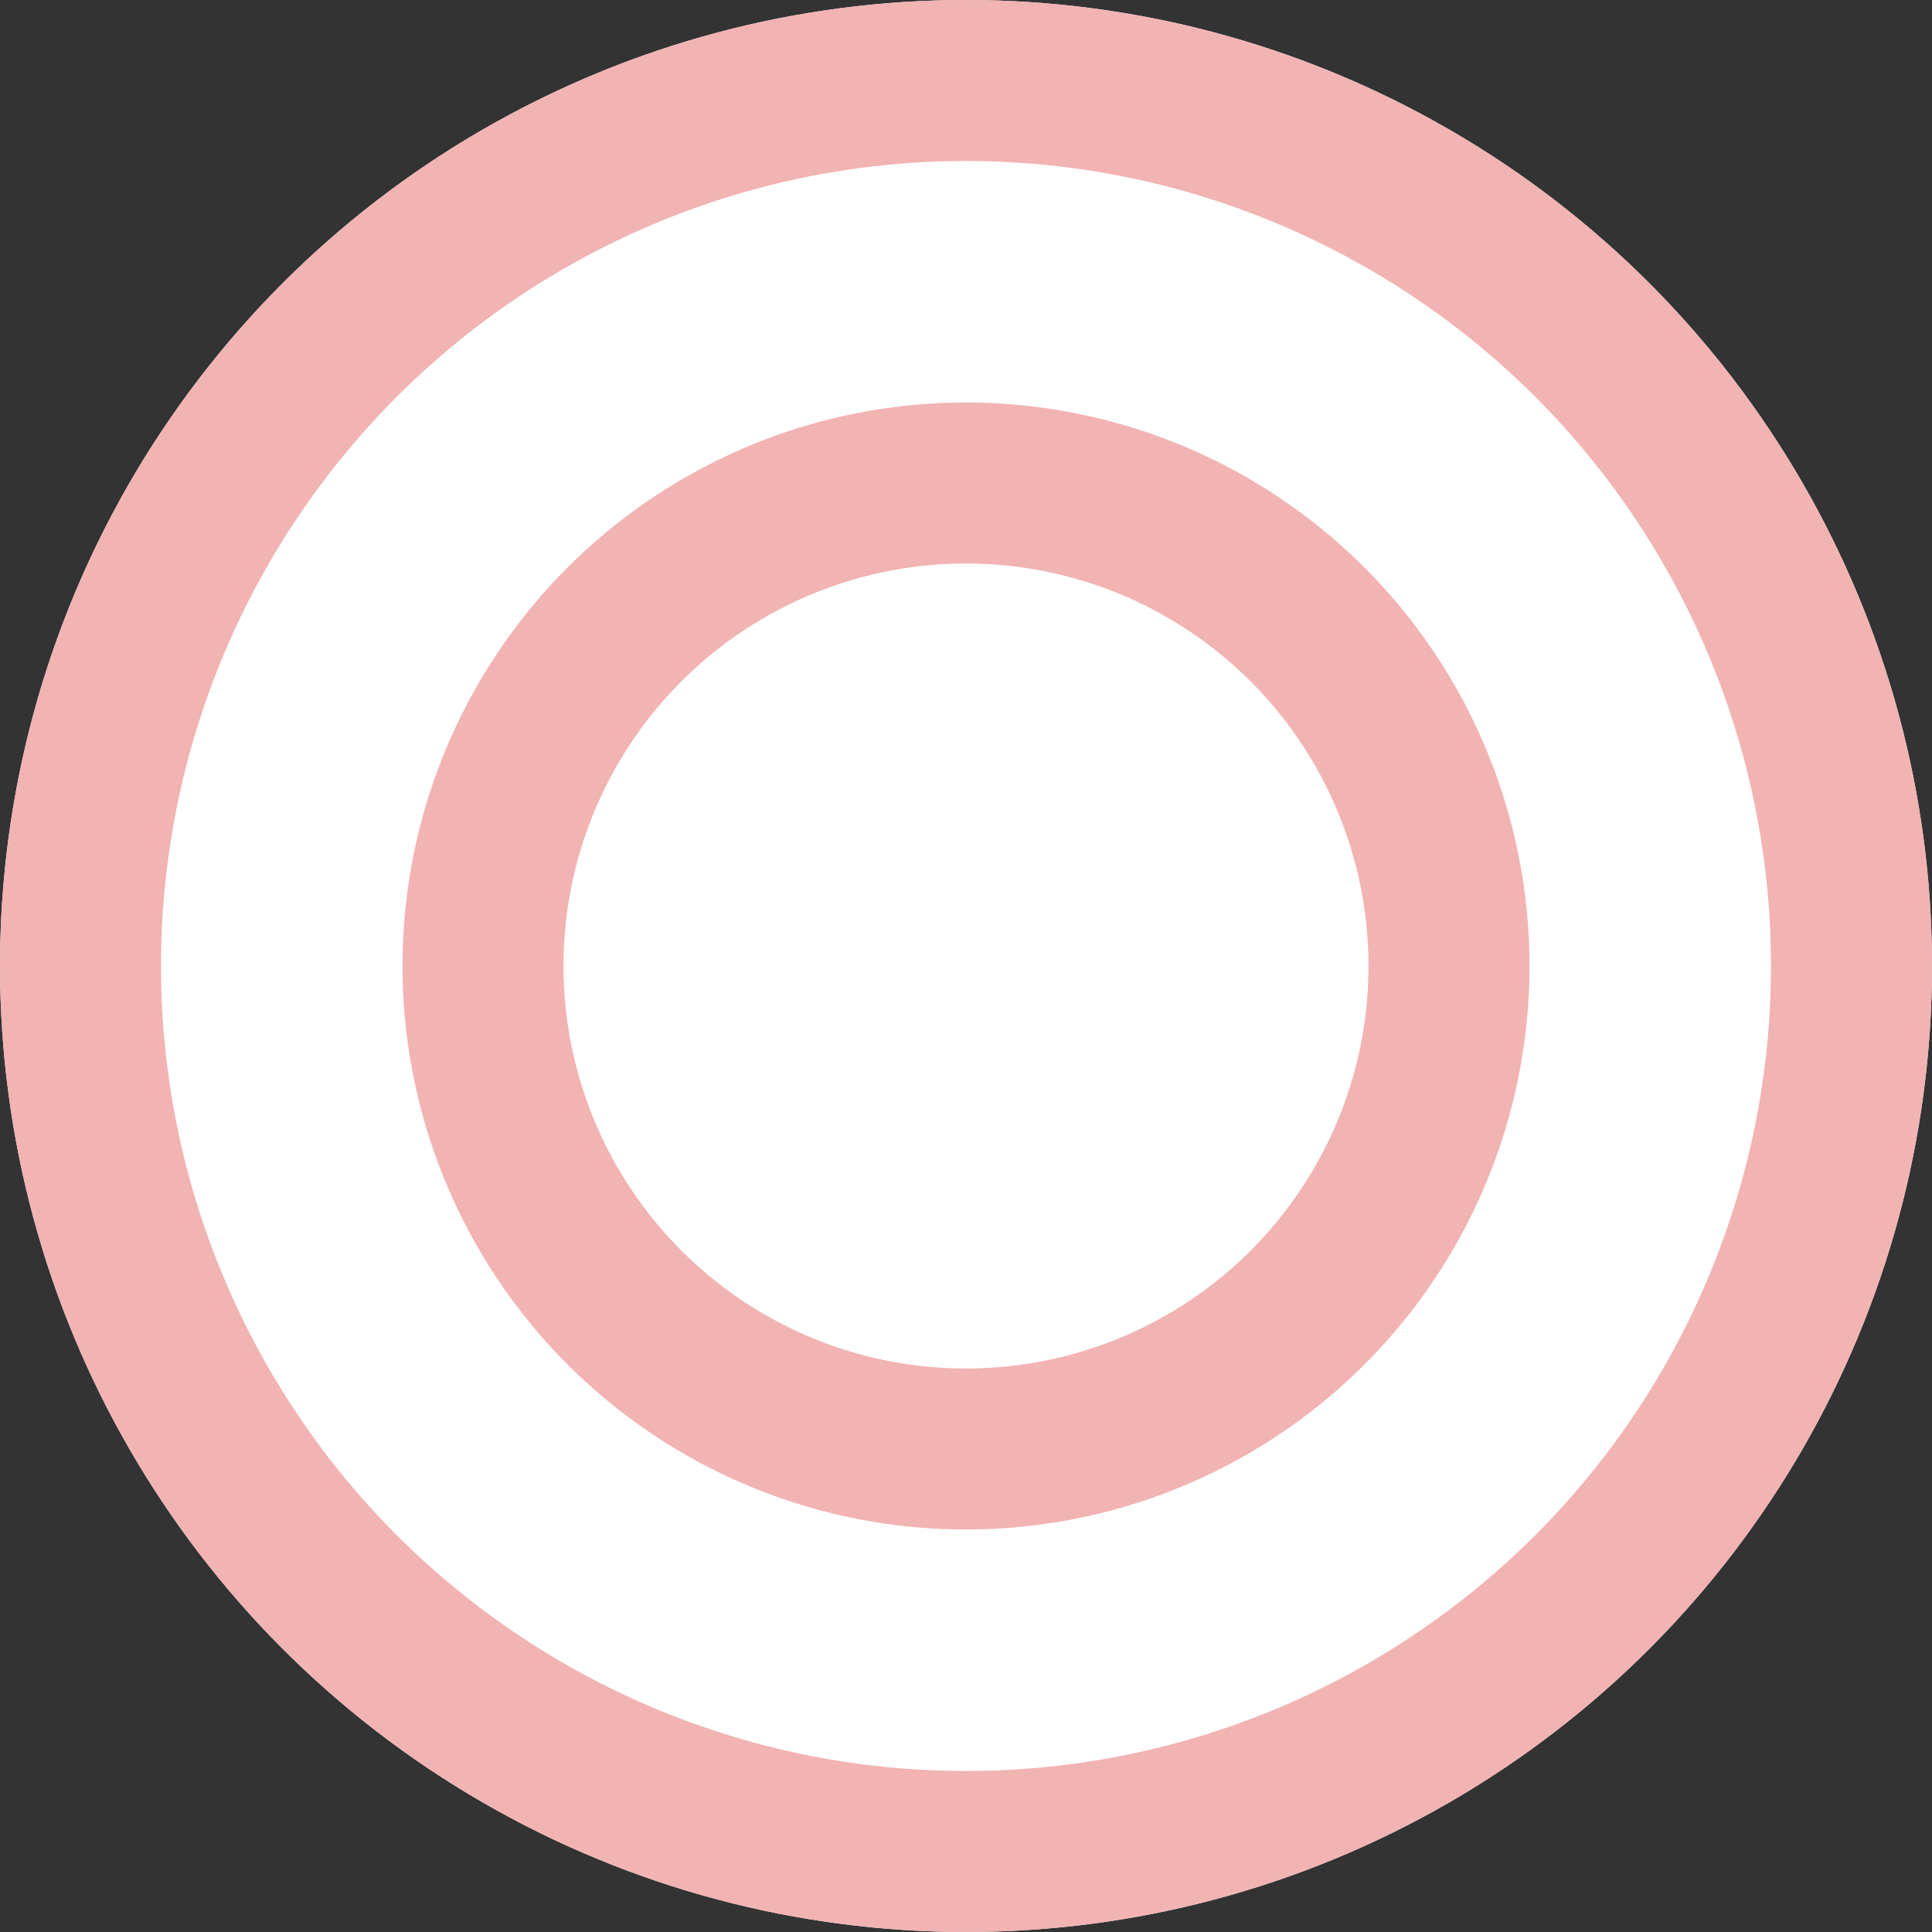 <svg xmlns="http://www.w3.org/2000/svg" width="24" height="24" viewBox="0 0 24 24">
  <rect x="0" y="0" width="24" height="24" fill="#333333" stroke="none"/>
  <g id="double_circle" transform="translate(-935 -1269)">
    <g id="楕円形_41" data-name="楕円形 41" transform="translate(935 1269)" fill="#fff" stroke="#f2b3b3" stroke-width="2">
      <circle cx="12" cy="12" r="12" stroke="none"/>
      <circle cx="12" cy="12" r="11" fill="none"/>
    </g>
    <g id="楕円形_44" data-name="楕円形 44" transform="translate(940 1274)" fill="#fff" stroke="#f2b3b3" stroke-width="2">
      <circle cx="7" cy="7" r="7" stroke="none"/>
      <circle cx="7" cy="7" r="6" fill="none"/>
    </g>
  </g>
</svg>
